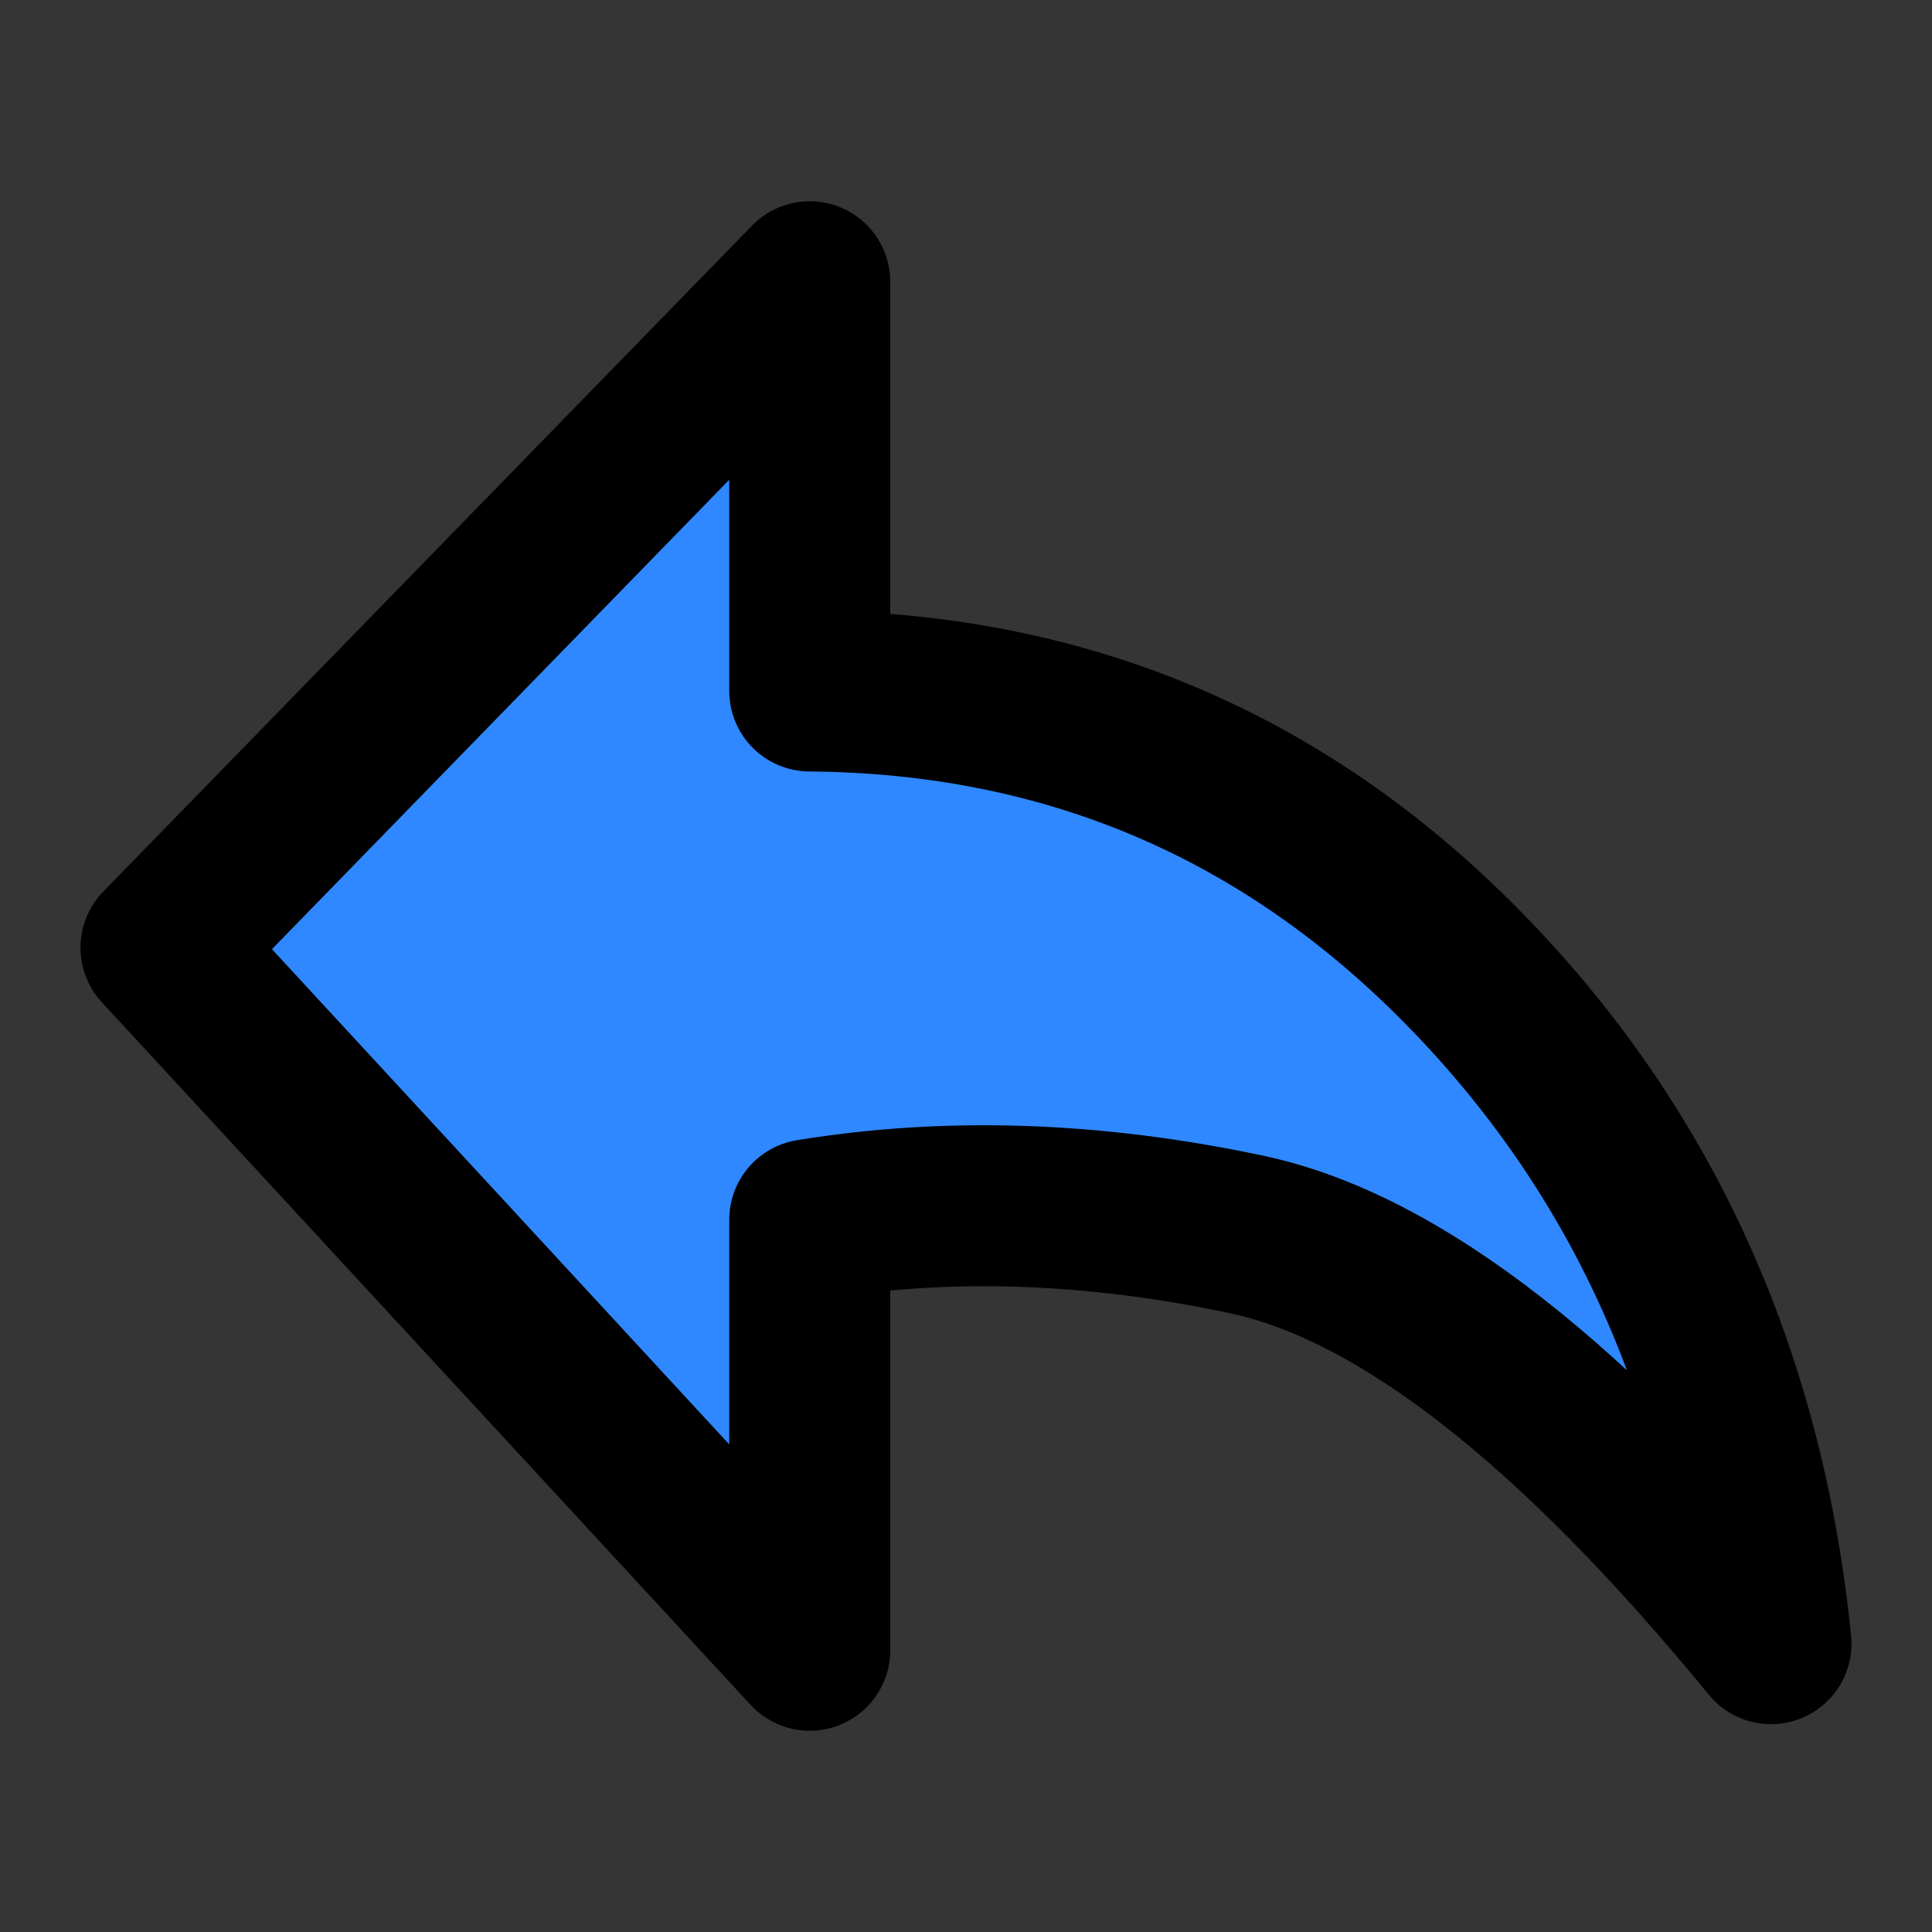 <?xml version="1.0" encoding="utf-8"?><!-- Uploaded to: SVG Repo, www.svgrepo.com, Generator: SVG Repo Mixer Tools -->
<svg width="800px" height="800px" viewBox="0 0 48 48" fill="none" xmlns="http://www.w3.org/2000/svg">
<rect x="0" y="0" width="48" height="48" fill="#333333" stroke="none"/>
<rect width="48" height="48" fill="white" fill-opacity="0.01"/>
<path fill-rule="evenodd" clip-rule="evenodd" d="M44 40.836C39.107 34.863 34.762 31.474 30.964 30.668C27.167 29.863 23.552 29.741 20.118 30.303V41L4 23.545L20.118 7V17.167C26.467 17.217 31.864 19.495 36.309 24C40.755 28.505 43.319 34.117 44 40.836Z" fill="#2F88FF" stroke="#000000" stroke-width="4" stroke-linejoin="round"/>
</svg>